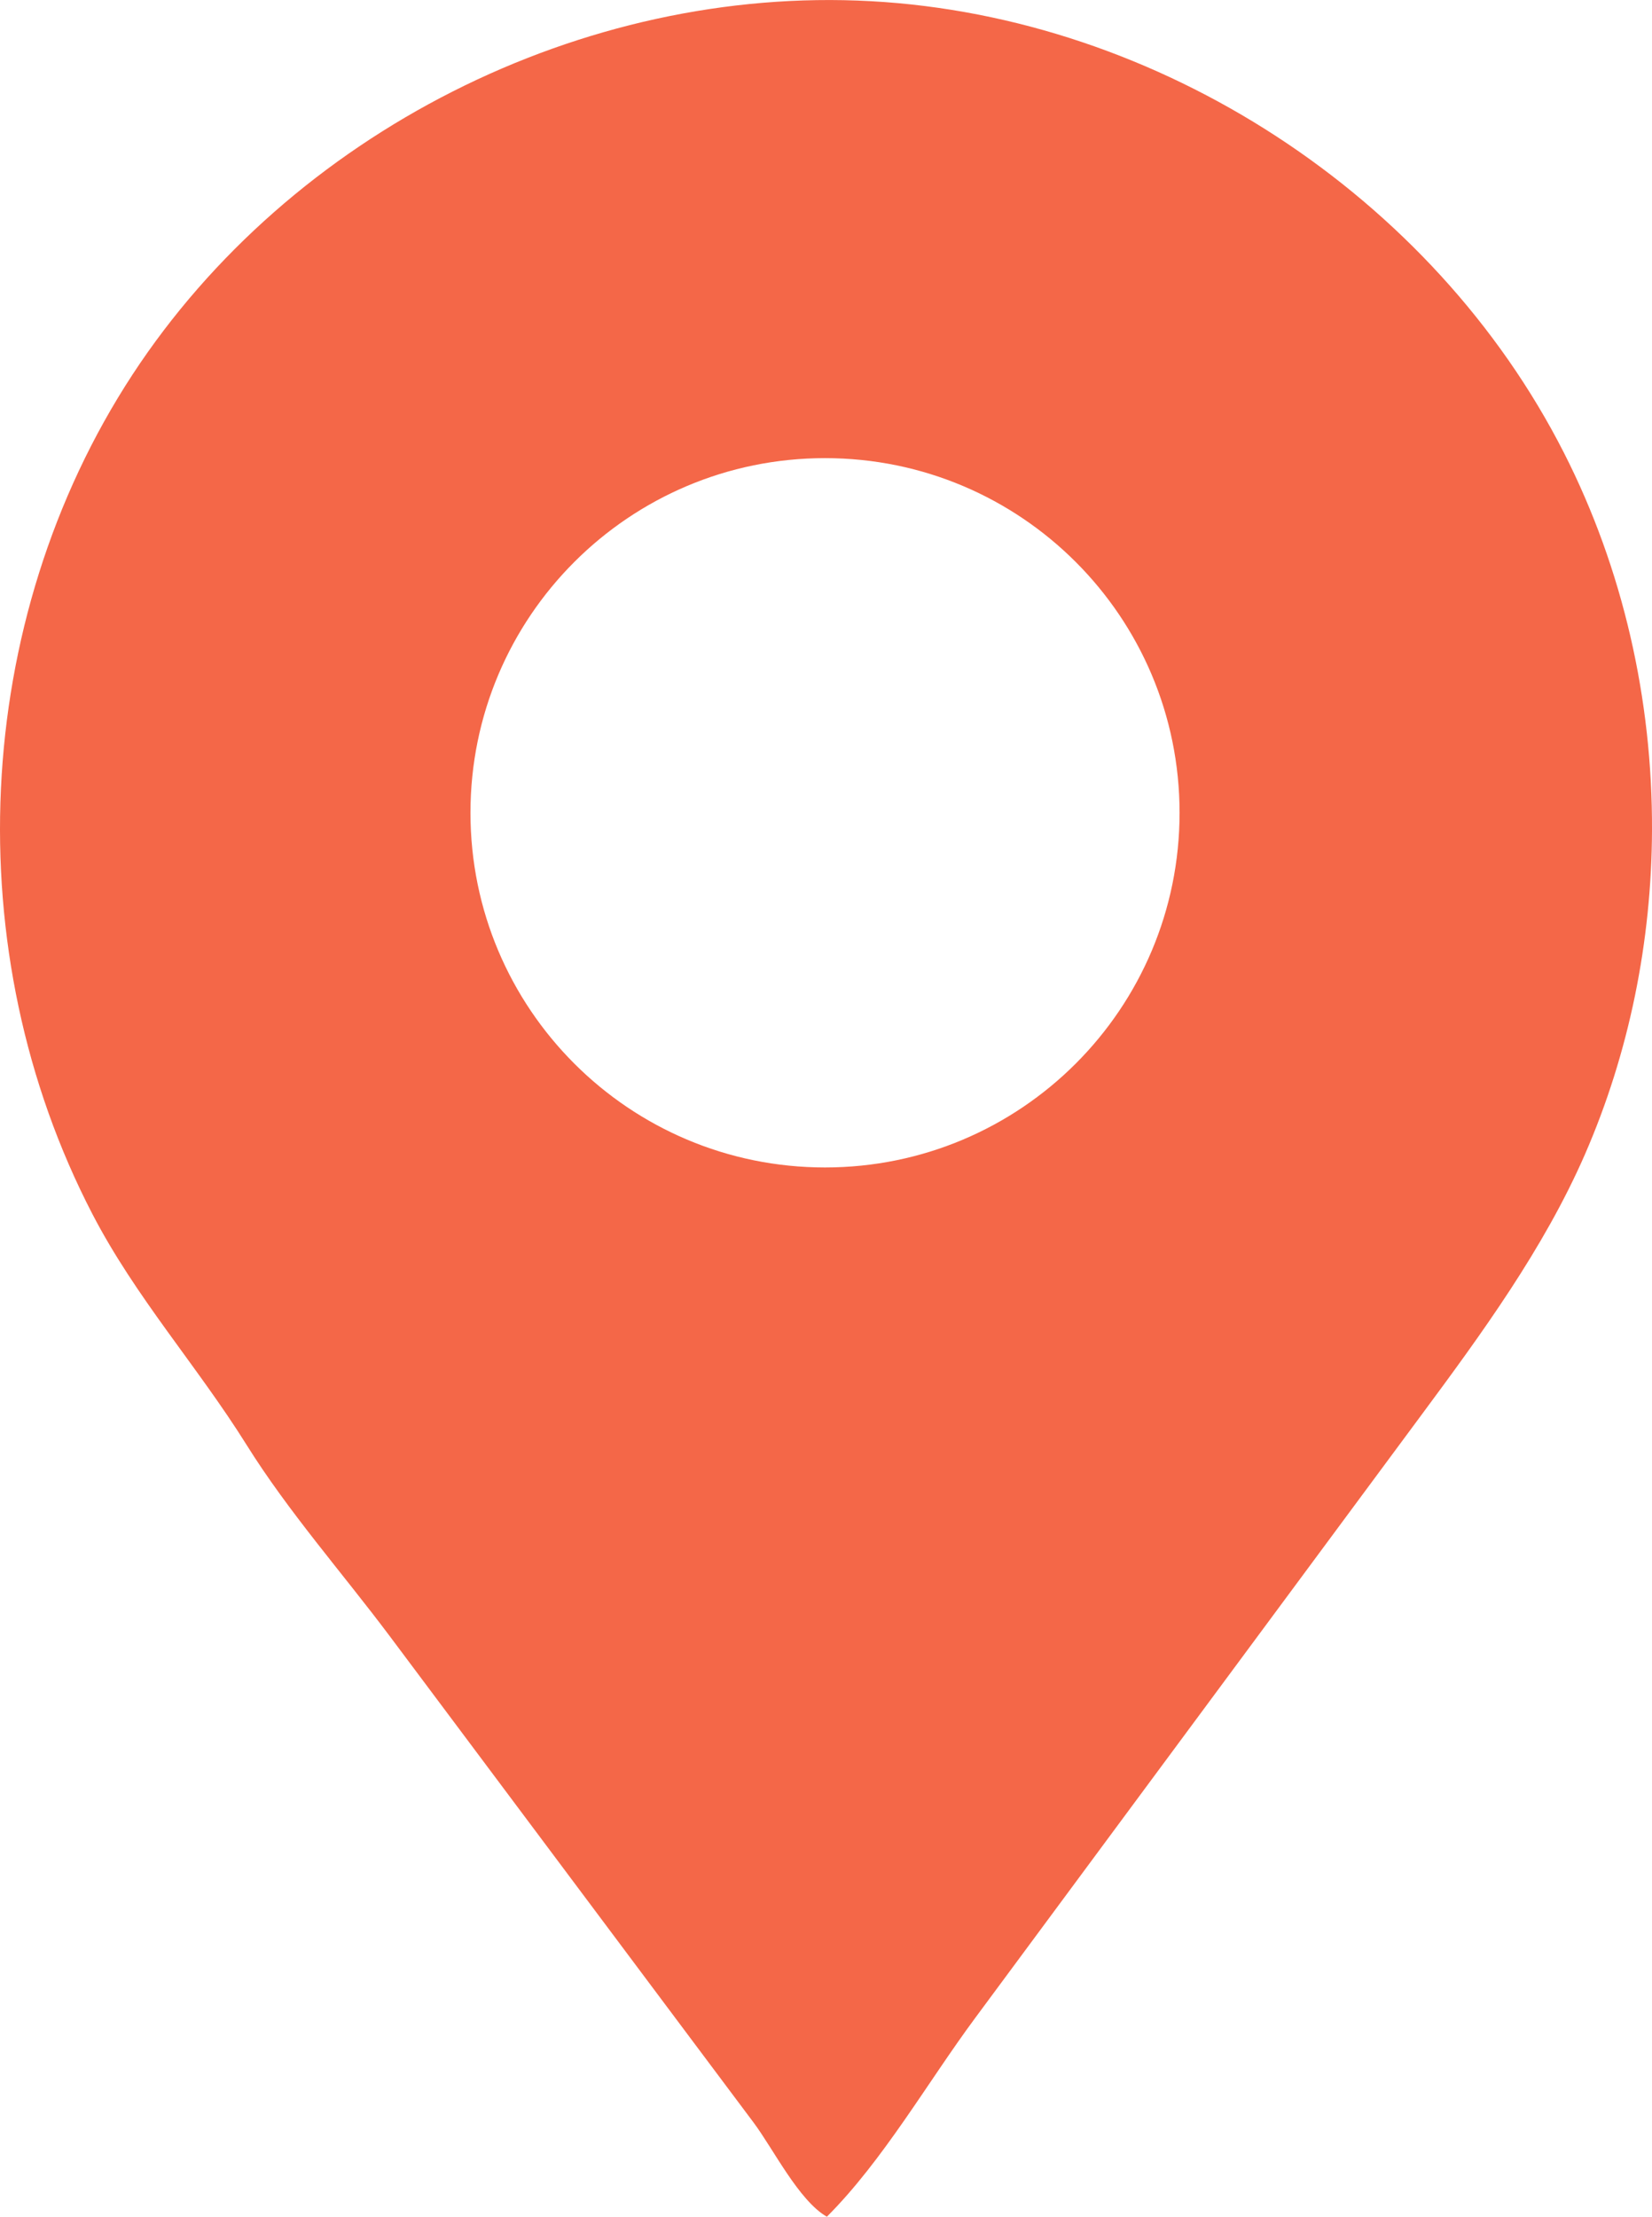 <?xml version="1.0" encoding="UTF-8"?><svg id="a" xmlns="http://www.w3.org/2000/svg" viewBox="0 0 125.85 168.83"><defs><style>.b{fill:#f46748;}</style></defs><path class="b" d="M125.85,63.23c.04-9.94-2.2-19.89-6.71-28.75C109.17,14.88,88.3,1.29,66.34,.09S22.15,10.13,10.1,28.52C-2.22,47.35-3.3,72.52,7.03,92.44c3.29,6.35,7.99,11.58,11.75,17.59,3.17,5.08,7.31,9.77,10.9,14.56l11.14,14.89,11.14,14.89,5.45,7.28c1.51,2.02,3.44,5.94,5.58,7.17,4.29-4.29,7.66-10.22,11.28-15.11l11.33-15.31,22.67-30.62c4.58-6.18,9.32-12.66,12.46-19.84,3.39-7.77,5.09-16.26,5.12-24.72Zm-63,25.68c-14.92,0-27.01-12.09-27.01-27.01s12.09-27.01,27.01-27.01,27.01,12.09,27.01,27.01-12.09,27.01-27.01,27.01Z"/></svg>